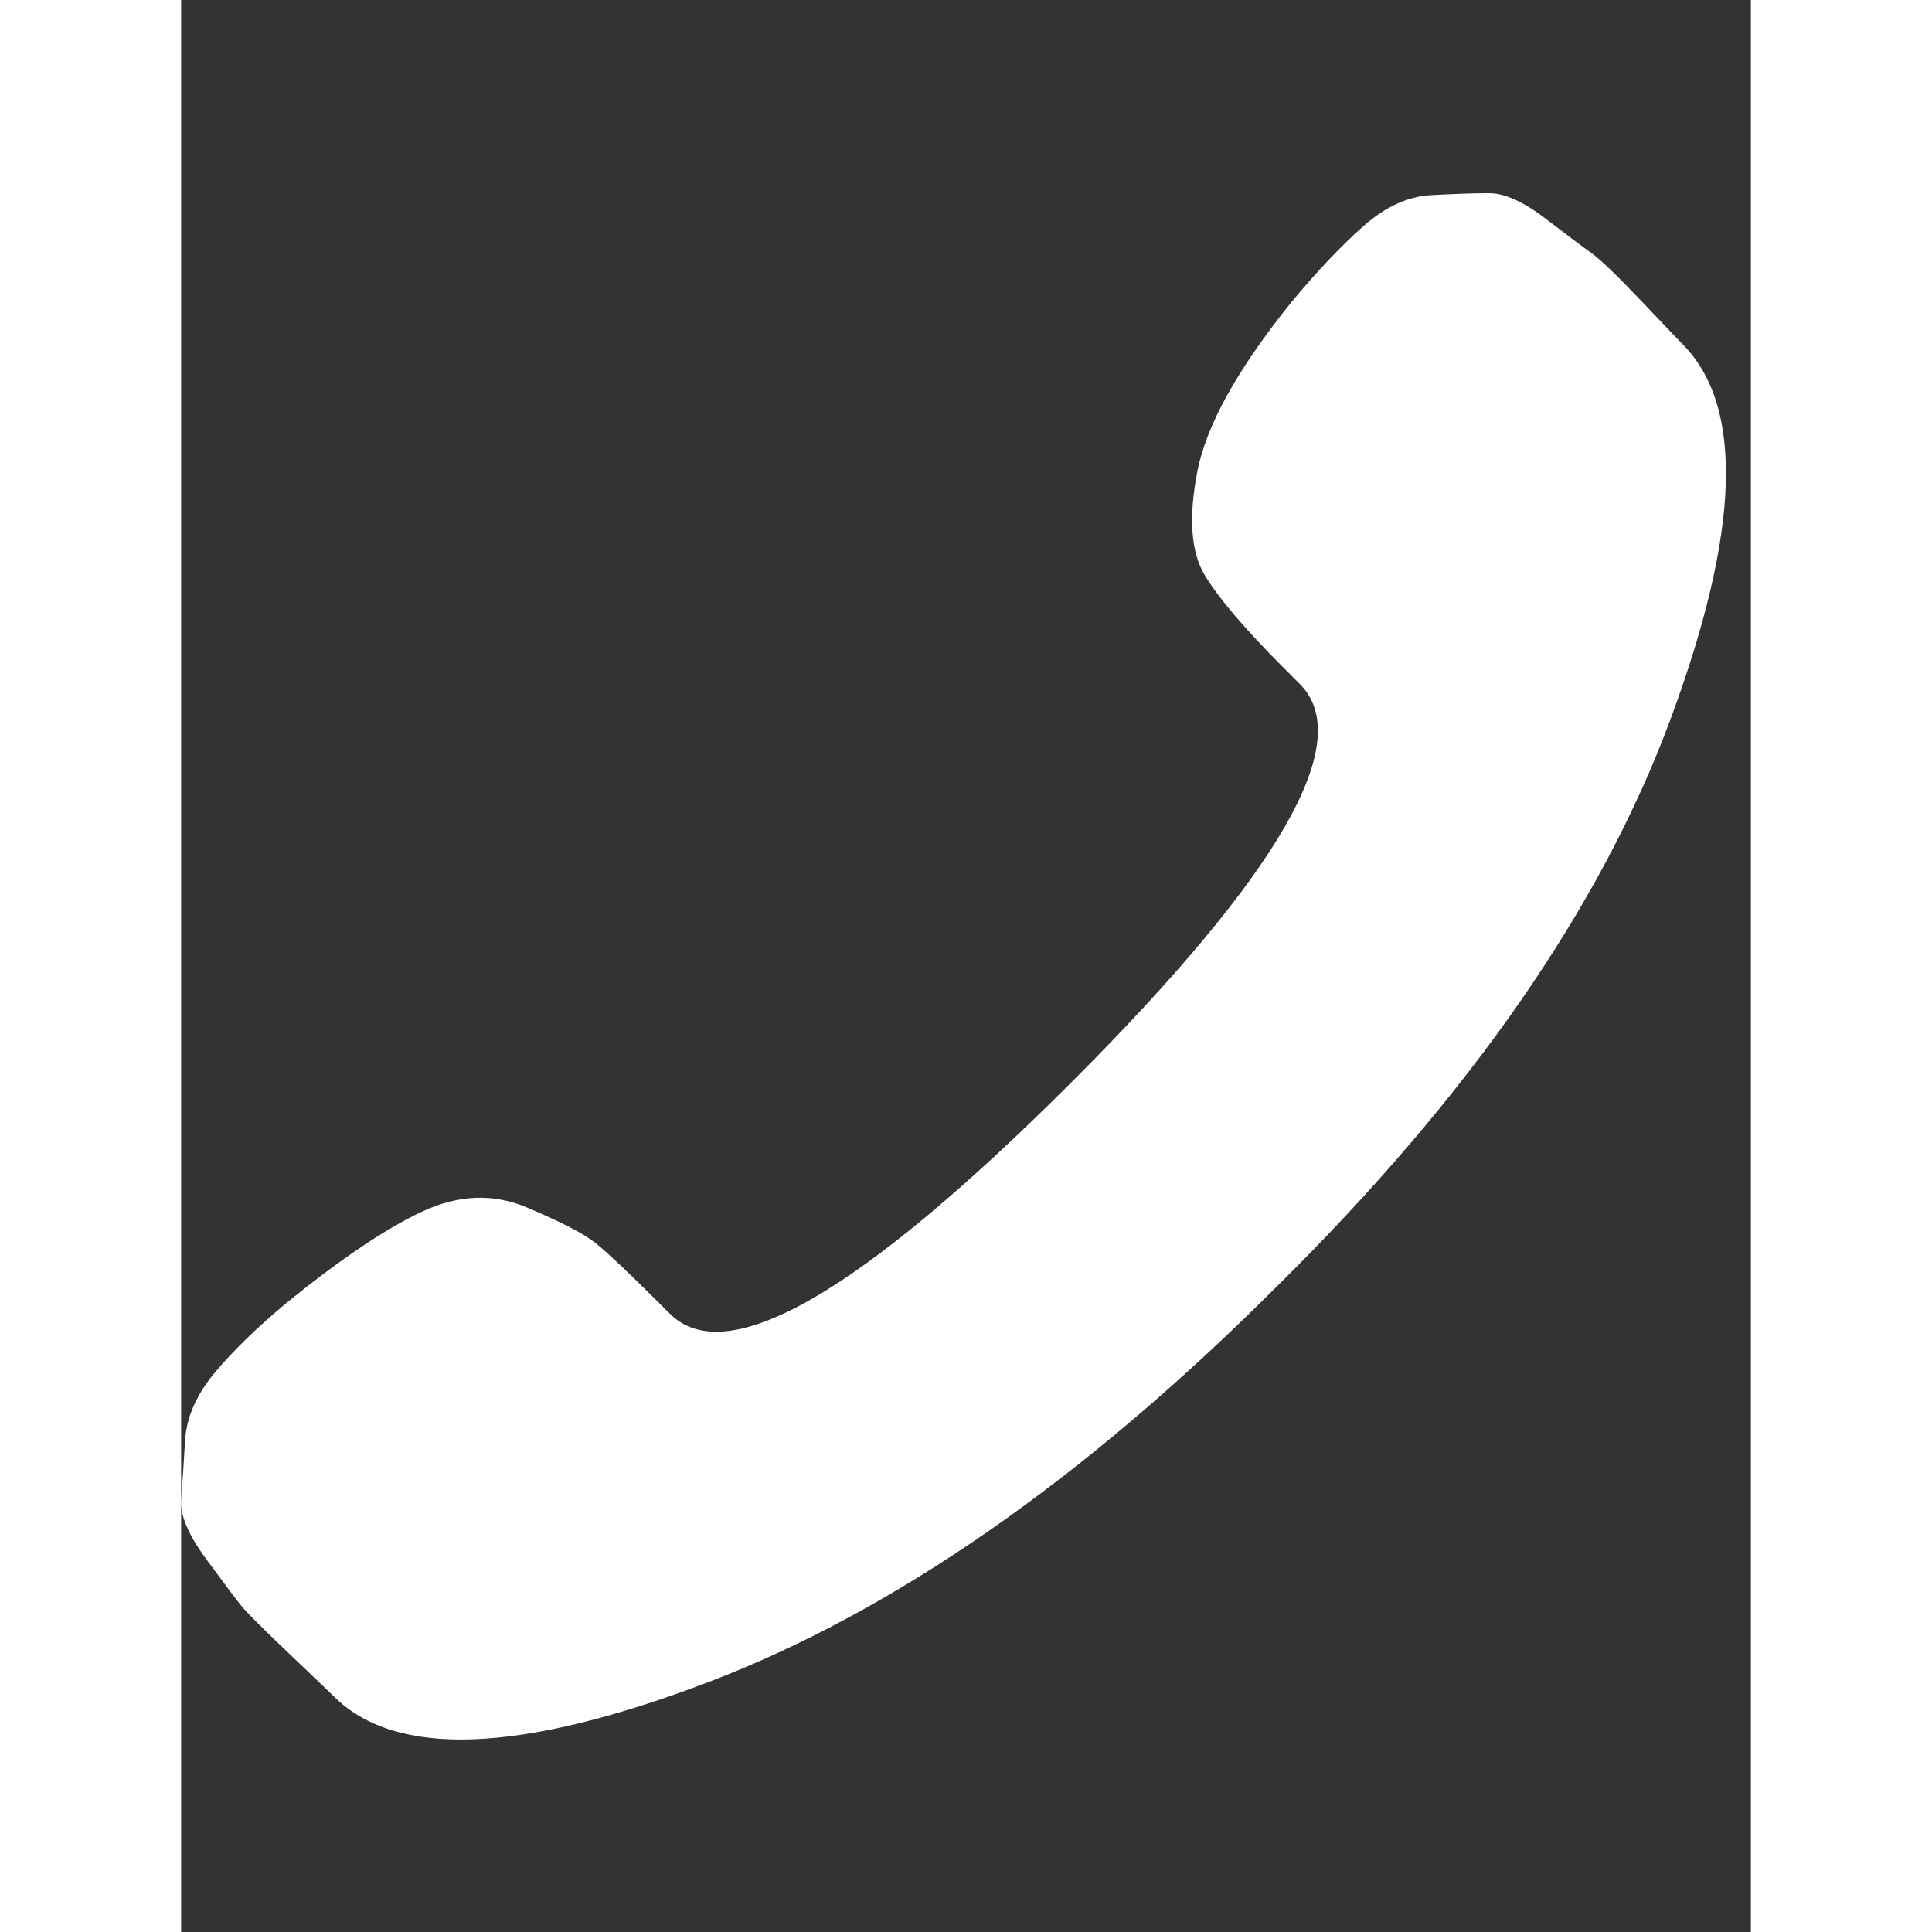 <?xml version="1.0" ?><svg version="1.1" xmlns="http://www.w3.org/2000/svg" width="250" height="250" viewBox="0 0 26 32">
<rect x="0" y="0" width="26" height="32" fill="#333333" stroke="none"/>
<path style="fill:#ffffff" d="M14.752 17.92q5.184-5.184 3.776-6.592l-0.256-0.256q-0.96-0.96-1.312-1.536t-0.128-1.728 1.568-2.816q0.64-0.768 1.184-1.248t1.12-0.512 0.96-0.032 0.928 0.416 0.768 0.576 0.832 0.8 0.672 0.704q1.536 1.536-0.192 6.208t-6.528 9.408q-4.8 4.8-9.44 6.56t-6.176 0.224q-0.064-0.064-0.736-0.704t-0.8-0.8-0.576-0.768-0.416-0.992 0.064-0.96 0.48-1.12 1.216-1.184q1.344-1.088 2.24-1.504t1.728-0.064 1.12 0.576 1.248 1.184q1.408 1.408 6.656-3.84z"></path>
</svg>